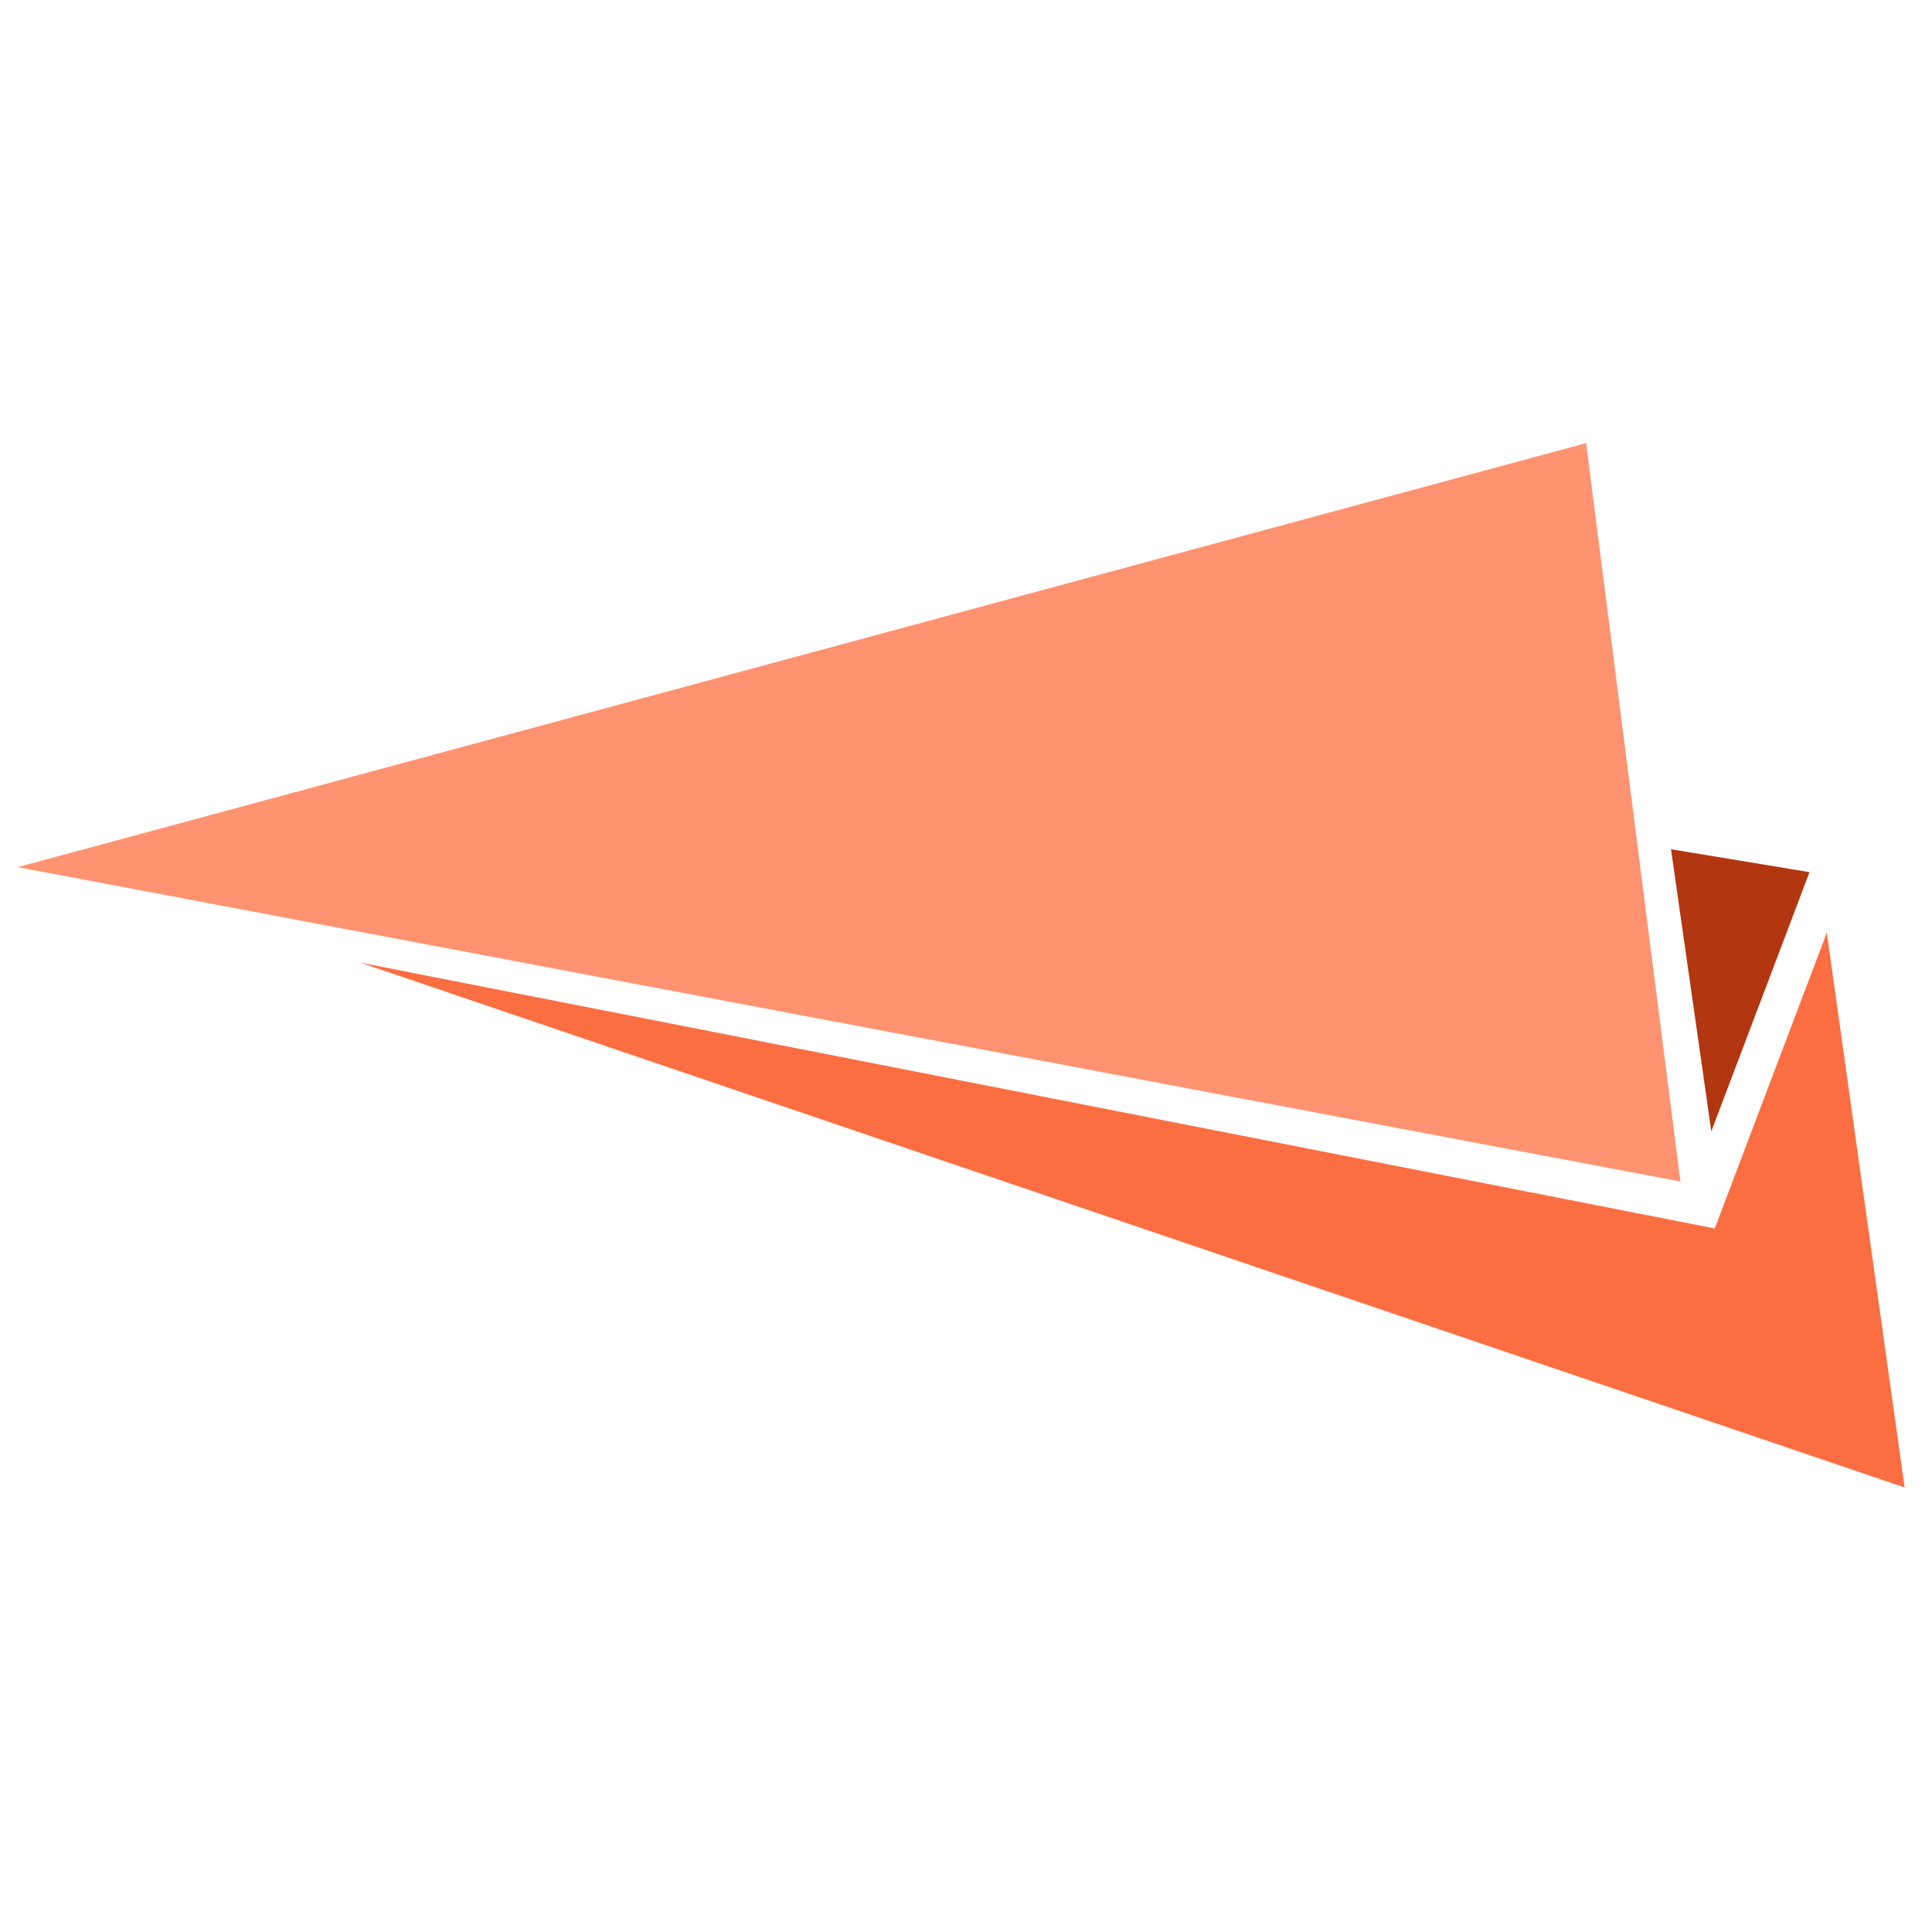 <svg xmlns="http://www.w3.org/2000/svg" width="109" height="109" viewBox="0 0 109 109">
  <g id="Raggruppa_1283" data-name="Raggruppa 1283" transform="translate(-353 -1239)">
    <rect id="Rettangolo_2105" data-name="Rettangolo 2105" width="109" height="109" transform="translate(353 1239)" fill="#fff"/>
    <g id="Raggruppa_1087" data-name="Raggruppa 1087" transform="translate(354 1264)">
      <path id="Tracciato_1278" data-name="Tracciato 1278" d="M-164.157,532.7l-6.323,16.69-76.429-15,87.141,29.614Z" transform="translate(266.223 -505.083)" fill="#fb6e42"/>
      <path id="Tracciato_1279" data-name="Tracciato 1279" d="M-235.515,530.854l-7.814-1.292,2.274,15.916Z" transform="translate(336.604 -506.649)" fill="#b2360f"/>
      <path id="Tracciato_1280" data-name="Tracciato 1280" d="M-149.983,511.2l-88.487,23.923,93.808,17.739Z" transform="translate(238.47 -511.201)" fill="#ff9371"/>
    </g>
  </g>
</svg>
